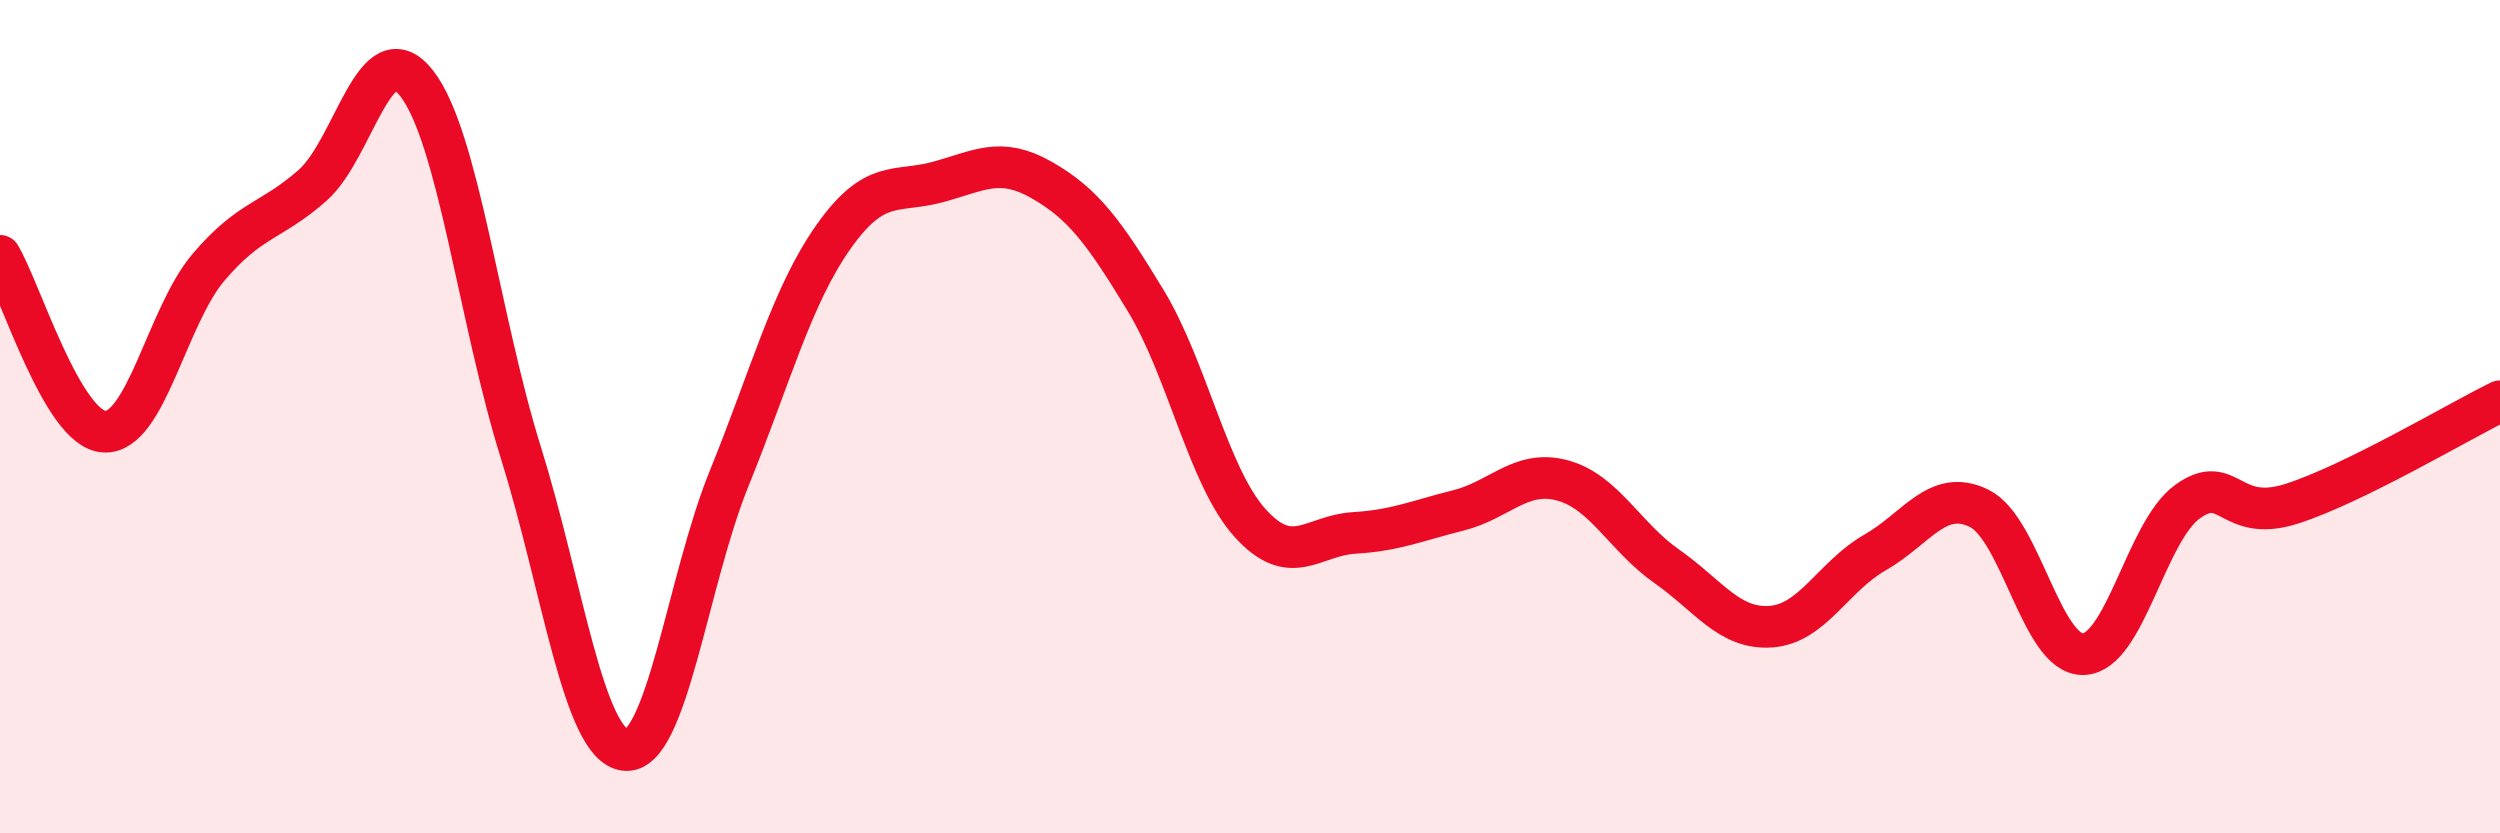
    <svg width="60" height="20" viewBox="0 0 60 20" xmlns="http://www.w3.org/2000/svg">
      <path
        d="M 0,6.14 C 0.5,6.98 1.5,10.3 2.5,10.36 C 3.5,10.42 4,7.6 5,6.42 C 6,5.24 6.5,5.33 7.5,4.45 C 8.5,3.57 9,0.72 10,2 C 11,3.28 11.5,7.66 12.5,10.86 C 13.5,14.06 14,17.88 15,18 C 16,18.12 16.5,13.94 17.5,11.48 C 18.5,9.02 19,7.11 20,5.69 C 21,4.27 21.5,4.64 22.5,4.37 C 23.5,4.1 24,3.75 25,4.32 C 26,4.89 26.5,5.57 27.5,7.22 C 28.5,8.87 29,11.44 30,12.55 C 31,13.66 31.5,12.85 32.5,12.79 C 33.5,12.73 34,12.5 35,12.25 C 36,12 36.5,11.26 37.5,11.53 C 38.5,11.8 39,12.89 40,13.59 C 41,14.29 41.5,15.11 42.5,15.04 C 43.5,14.97 44,13.83 45,13.26 C 46,12.69 46.5,11.71 47.5,12.2 C 48.5,12.69 49,15.73 50,15.7 C 51,15.67 51.5,12.76 52.5,12.04 C 53.5,11.32 53.5,12.57 55,12.09 C 56.5,11.61 59,10.12 60,9.63L60 20L0 20Z"
        fill="#EB0A25"
        opacity="0.1"
        stroke-linecap="round"
        stroke-linejoin="round"
      />
      <path
        d="M 0,6.14 C 0.5,6.98 1.5,10.3 2.5,10.36 C 3.5,10.42 4,7.6 5,6.42 C 6,5.24 6.5,5.33 7.5,4.45 C 8.5,3.57 9,0.72 10,2 C 11,3.28 11.5,7.66 12.5,10.86 C 13.5,14.06 14,17.88 15,18 C 16,18.12 16.5,13.94 17.5,11.48 C 18.5,9.02 19,7.11 20,5.69 C 21,4.27 21.5,4.64 22.5,4.37 C 23.5,4.1 24,3.75 25,4.32 C 26,4.89 26.5,5.57 27.5,7.22 C 28.5,8.87 29,11.44 30,12.55 C 31,13.66 31.5,12.85 32.5,12.79 C 33.5,12.73 34,12.5 35,12.25 C 36,12 36.5,11.26 37.5,11.53 C 38.5,11.8 39,12.89 40,13.59 C 41,14.29 41.5,15.11 42.5,15.04 C 43.5,14.97 44,13.83 45,13.26 C 46,12.69 46.5,11.71 47.5,12.2 C 48.5,12.69 49,15.73 50,15.7 C 51,15.67 51.5,12.76 52.5,12.04 C 53.5,11.32 53.5,12.57 55,12.09 C 56.5,11.61 59,10.12 60,9.63"
        stroke="#EB0A25"
        stroke-width="1"
        fill="none"
        stroke-linecap="round"
        stroke-linejoin="round"
      />
    </svg>
  
